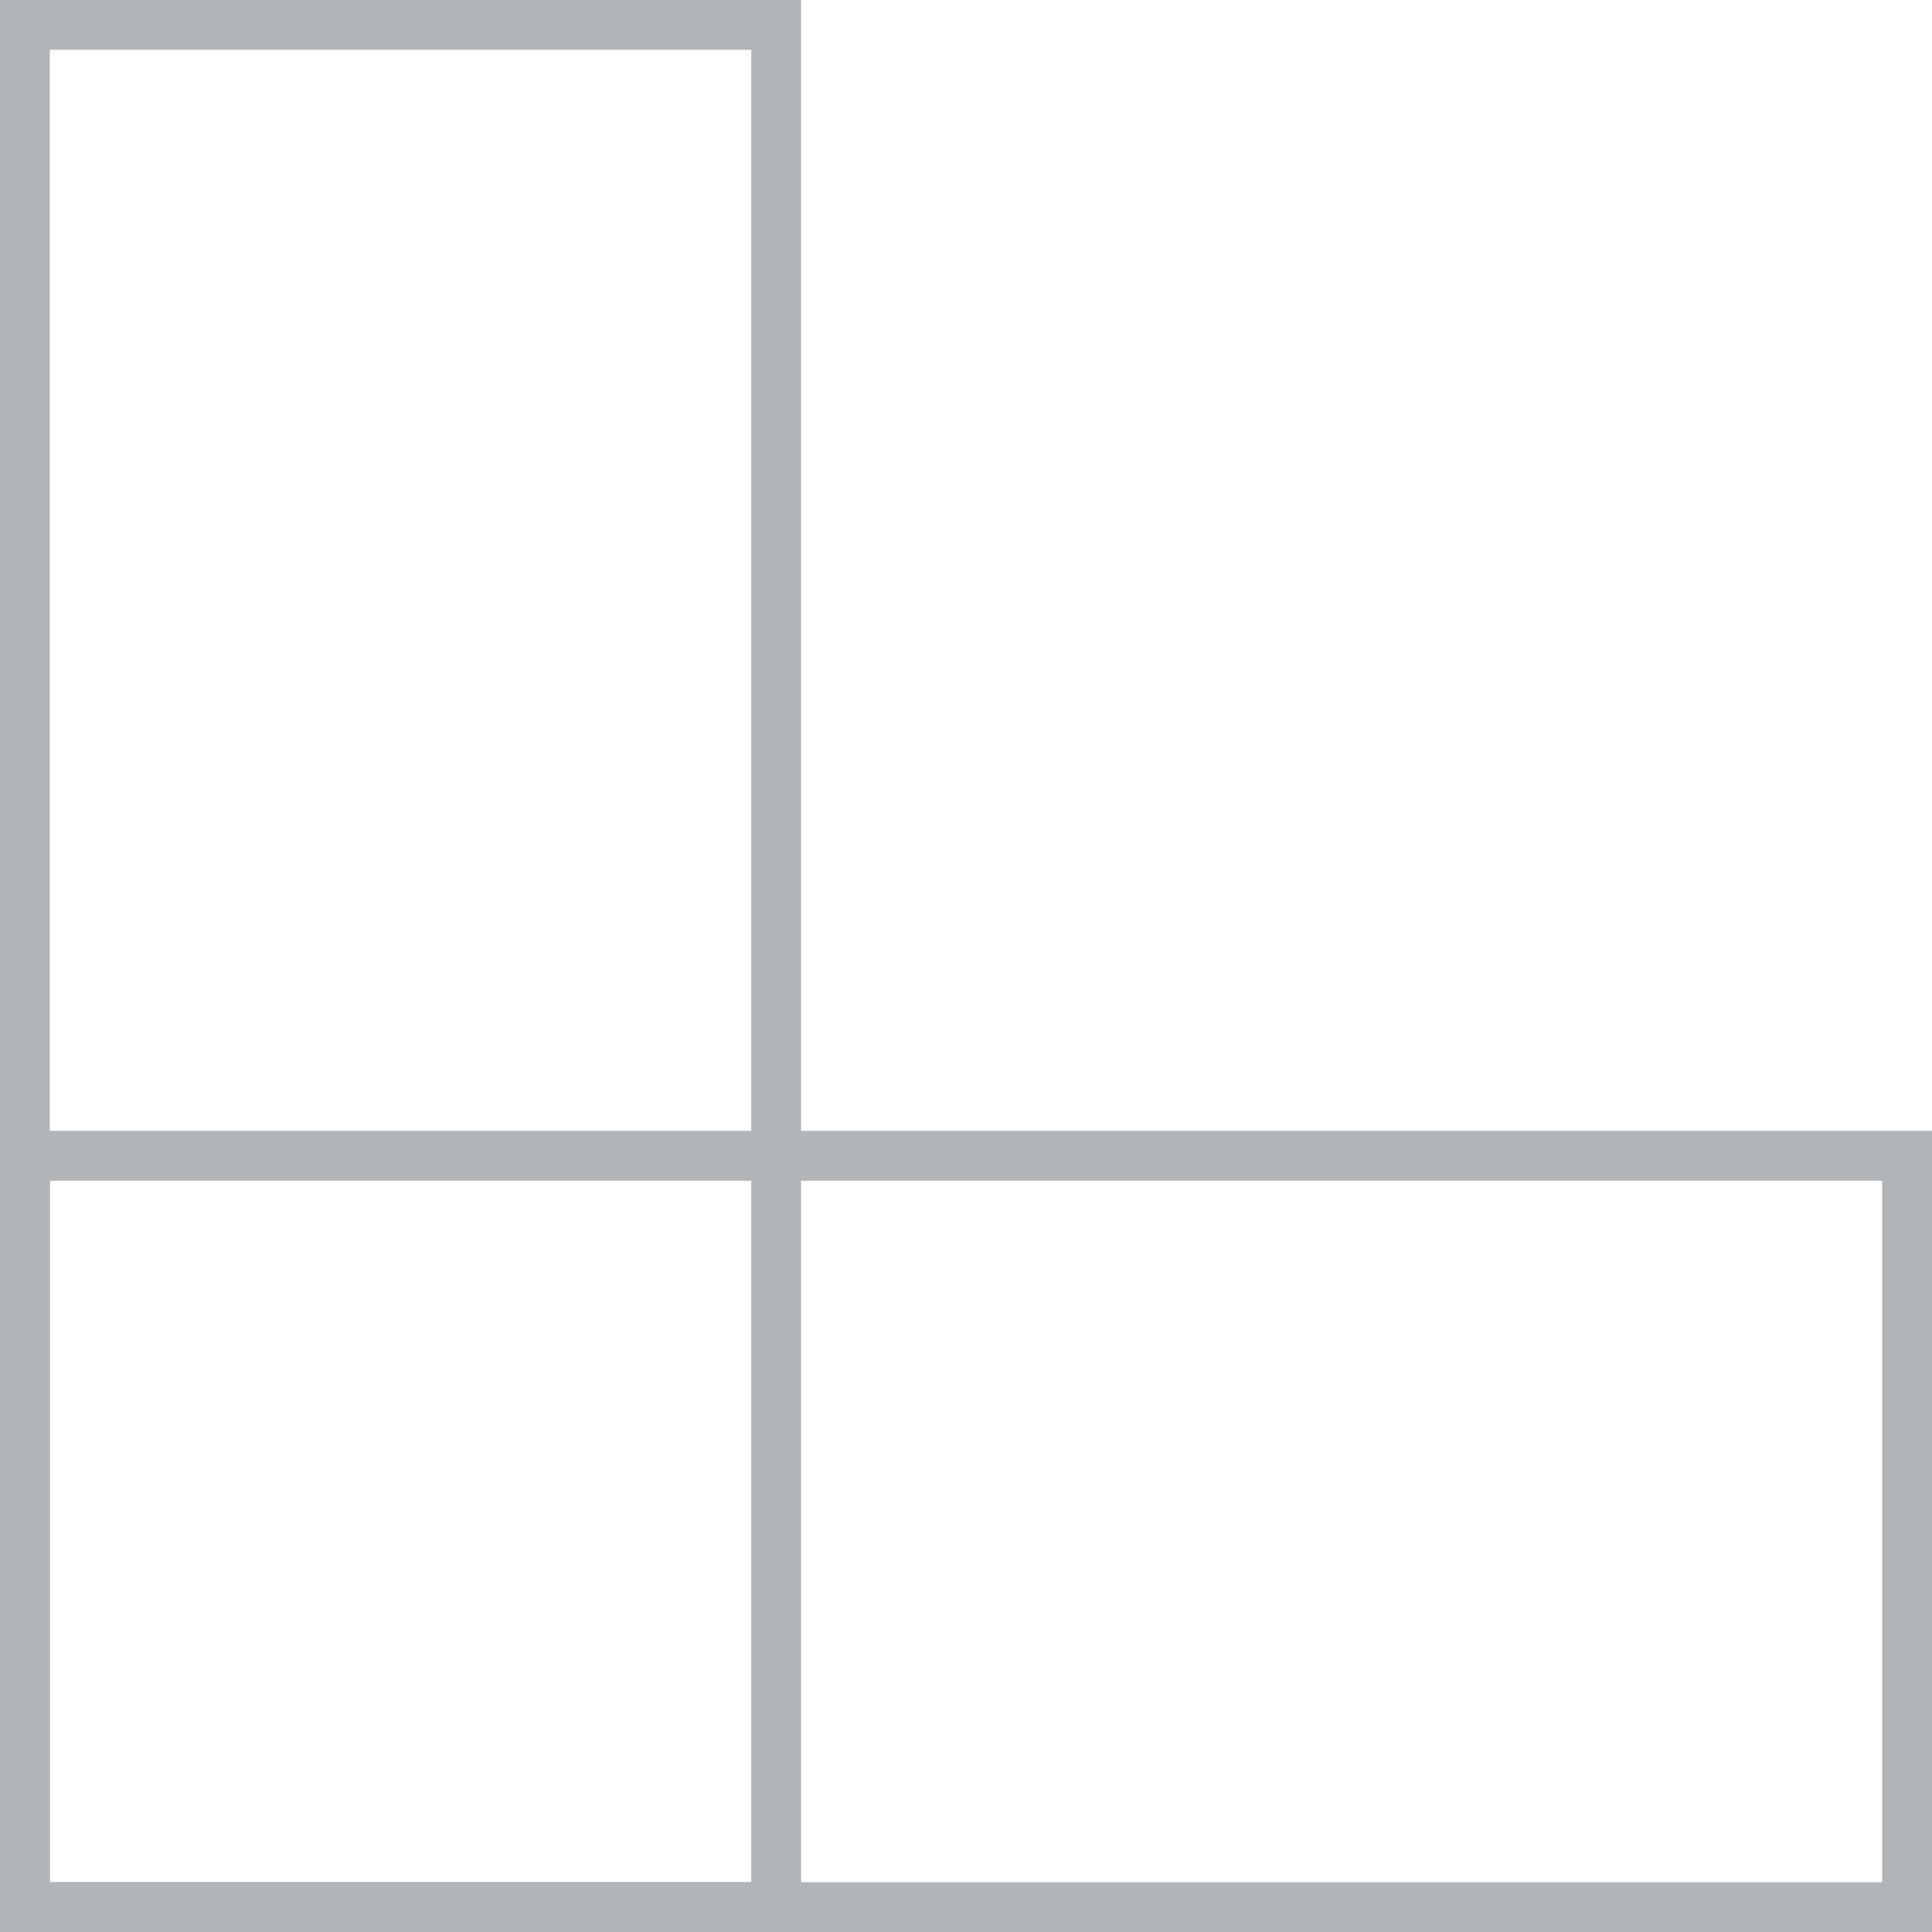 <?xml version="1.0" encoding="UTF-8"?>
<svg id="Layer_1" xmlns="http://www.w3.org/2000/svg" version="1.1" viewBox="0 0 84.89 84.89">
  <!-- Generator: Adobe Illustrator 29.7.1, SVG Export Plug-In . SVG Version: 2.1.1 Build 8)  -->
  <defs>
    <style>
      .st0 {
        fill: #b2b5b8;
      }
    </style>
  </defs>
  <path class="st0" d="M0,84.89v-35.2h84.89v35.2H0ZM2.19,51.88v30.82h80.51v-30.82s-80.51,0-80.51,0Z"/>
  <path class="st0" d="M0,84.89V0h35.2v84.89H0ZM2.19,2.19v80.51h30.82V2.19H2.19Z"/>
</svg>